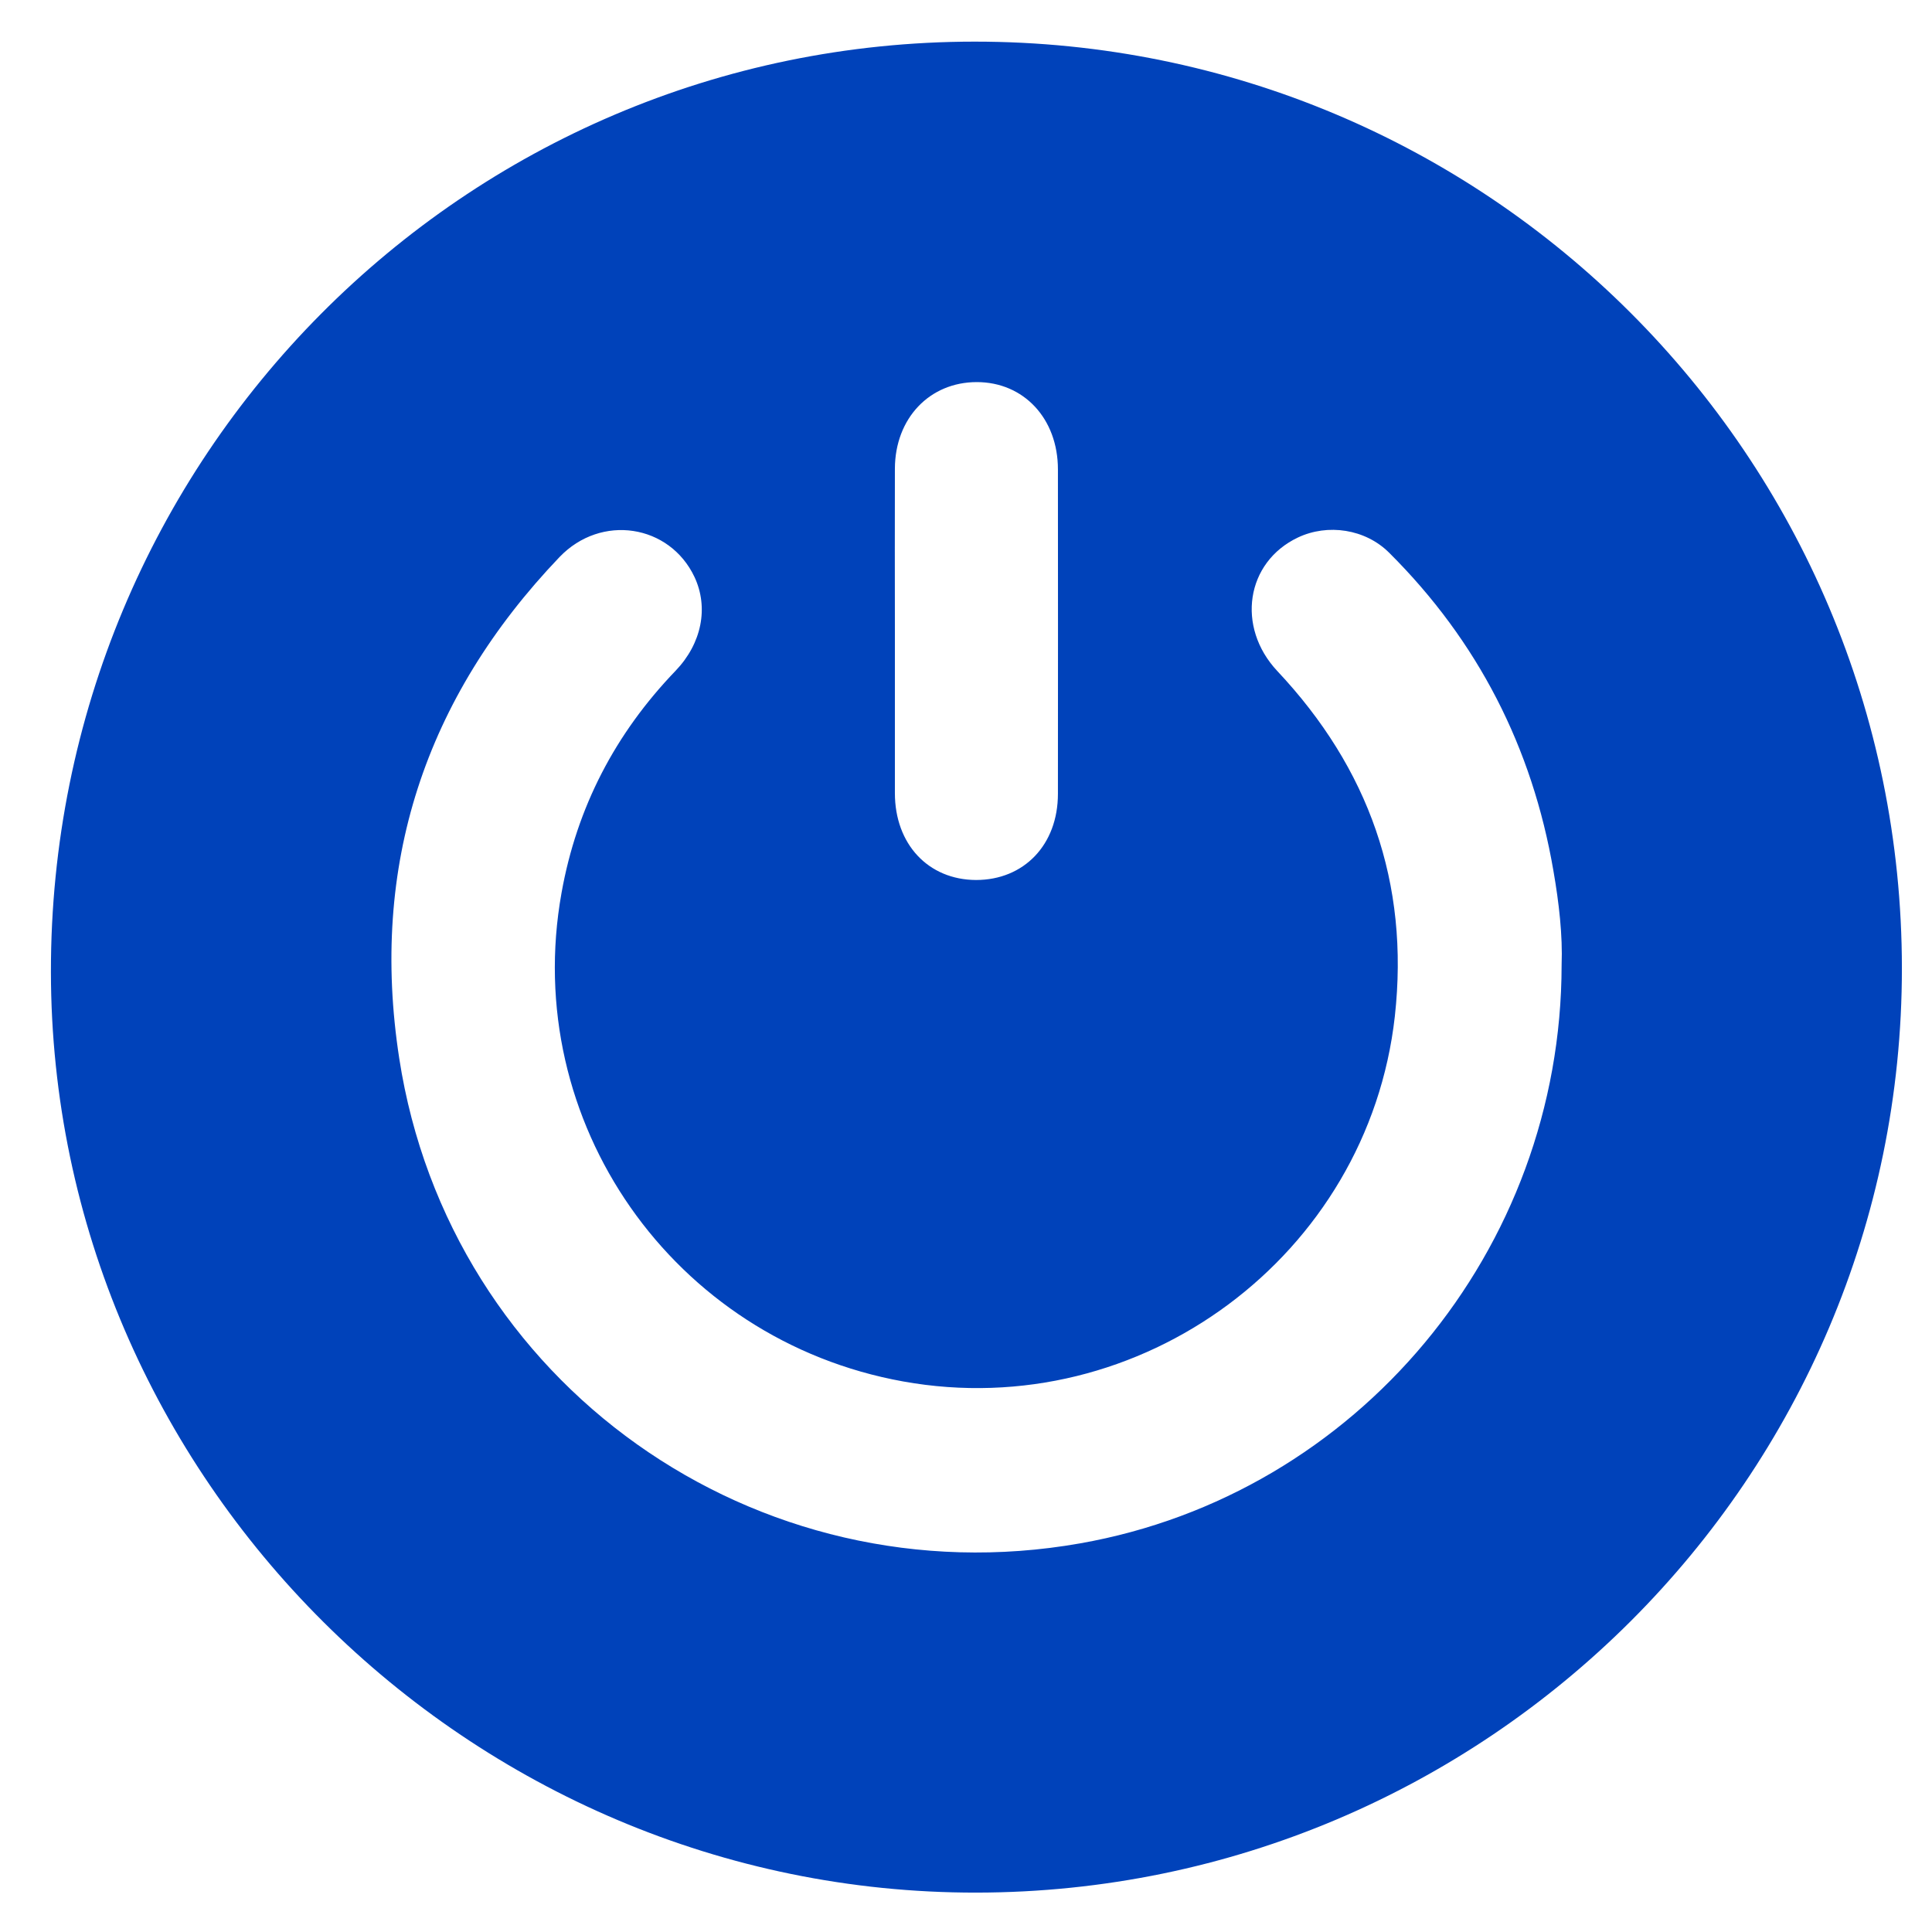 <svg width="31" height="31" viewBox="0 0 31 31" fill="none" xmlns="http://www.w3.org/2000/svg">
<g clip-path="url(#clip0_9221_3038)">
<path d="M15.667 30.368C7.525 30.377 0.826 23.711 0.817 15.596C0.808 7.346 7.435 0.671 15.637 0.668C23.863 0.665 30.514 7.31 30.517 15.536C30.52 23.708 23.86 30.359 15.664 30.368H15.667ZM25.057 15.482C25.075 15.011 25.015 14.486 24.925 13.97C24.586 11.993 23.713 10.286 22.291 8.87C21.907 8.486 21.304 8.399 20.827 8.624C19.99 9.02 19.834 10.061 20.494 10.766C21.961 12.326 22.618 14.168 22.381 16.307C21.952 20.147 18.304 22.853 14.491 22.166C10.798 21.5 8.35 18.002 9.01 14.327C9.256 12.95 9.874 11.768 10.84 10.763C11.26 10.325 11.374 9.749 11.143 9.257C10.744 8.414 9.646 8.24 8.977 8.939C6.817 11.201 5.929 13.892 6.406 16.982C7.21 22.199 12.13 25.682 17.332 24.764C21.775 23.981 25.054 20.063 25.057 15.482ZM14.359 10.139C14.359 11 14.359 11.864 14.359 12.725C14.359 13.547 14.896 14.117 15.661 14.12C16.429 14.12 16.975 13.556 16.975 12.737C16.975 11.003 16.978 9.266 16.975 7.532C16.975 6.716 16.426 6.131 15.673 6.131C14.917 6.131 14.362 6.71 14.359 7.52C14.356 8.393 14.359 9.266 14.359 10.139Z" fill="#0042BA"/>
</g>
<defs>
<clipPath id="clip0_9221_3038">
<rect width="30" height="30" fill="white" transform="translate(0.667 0.518)"/>
</clipPath>
</defs>
</svg>
